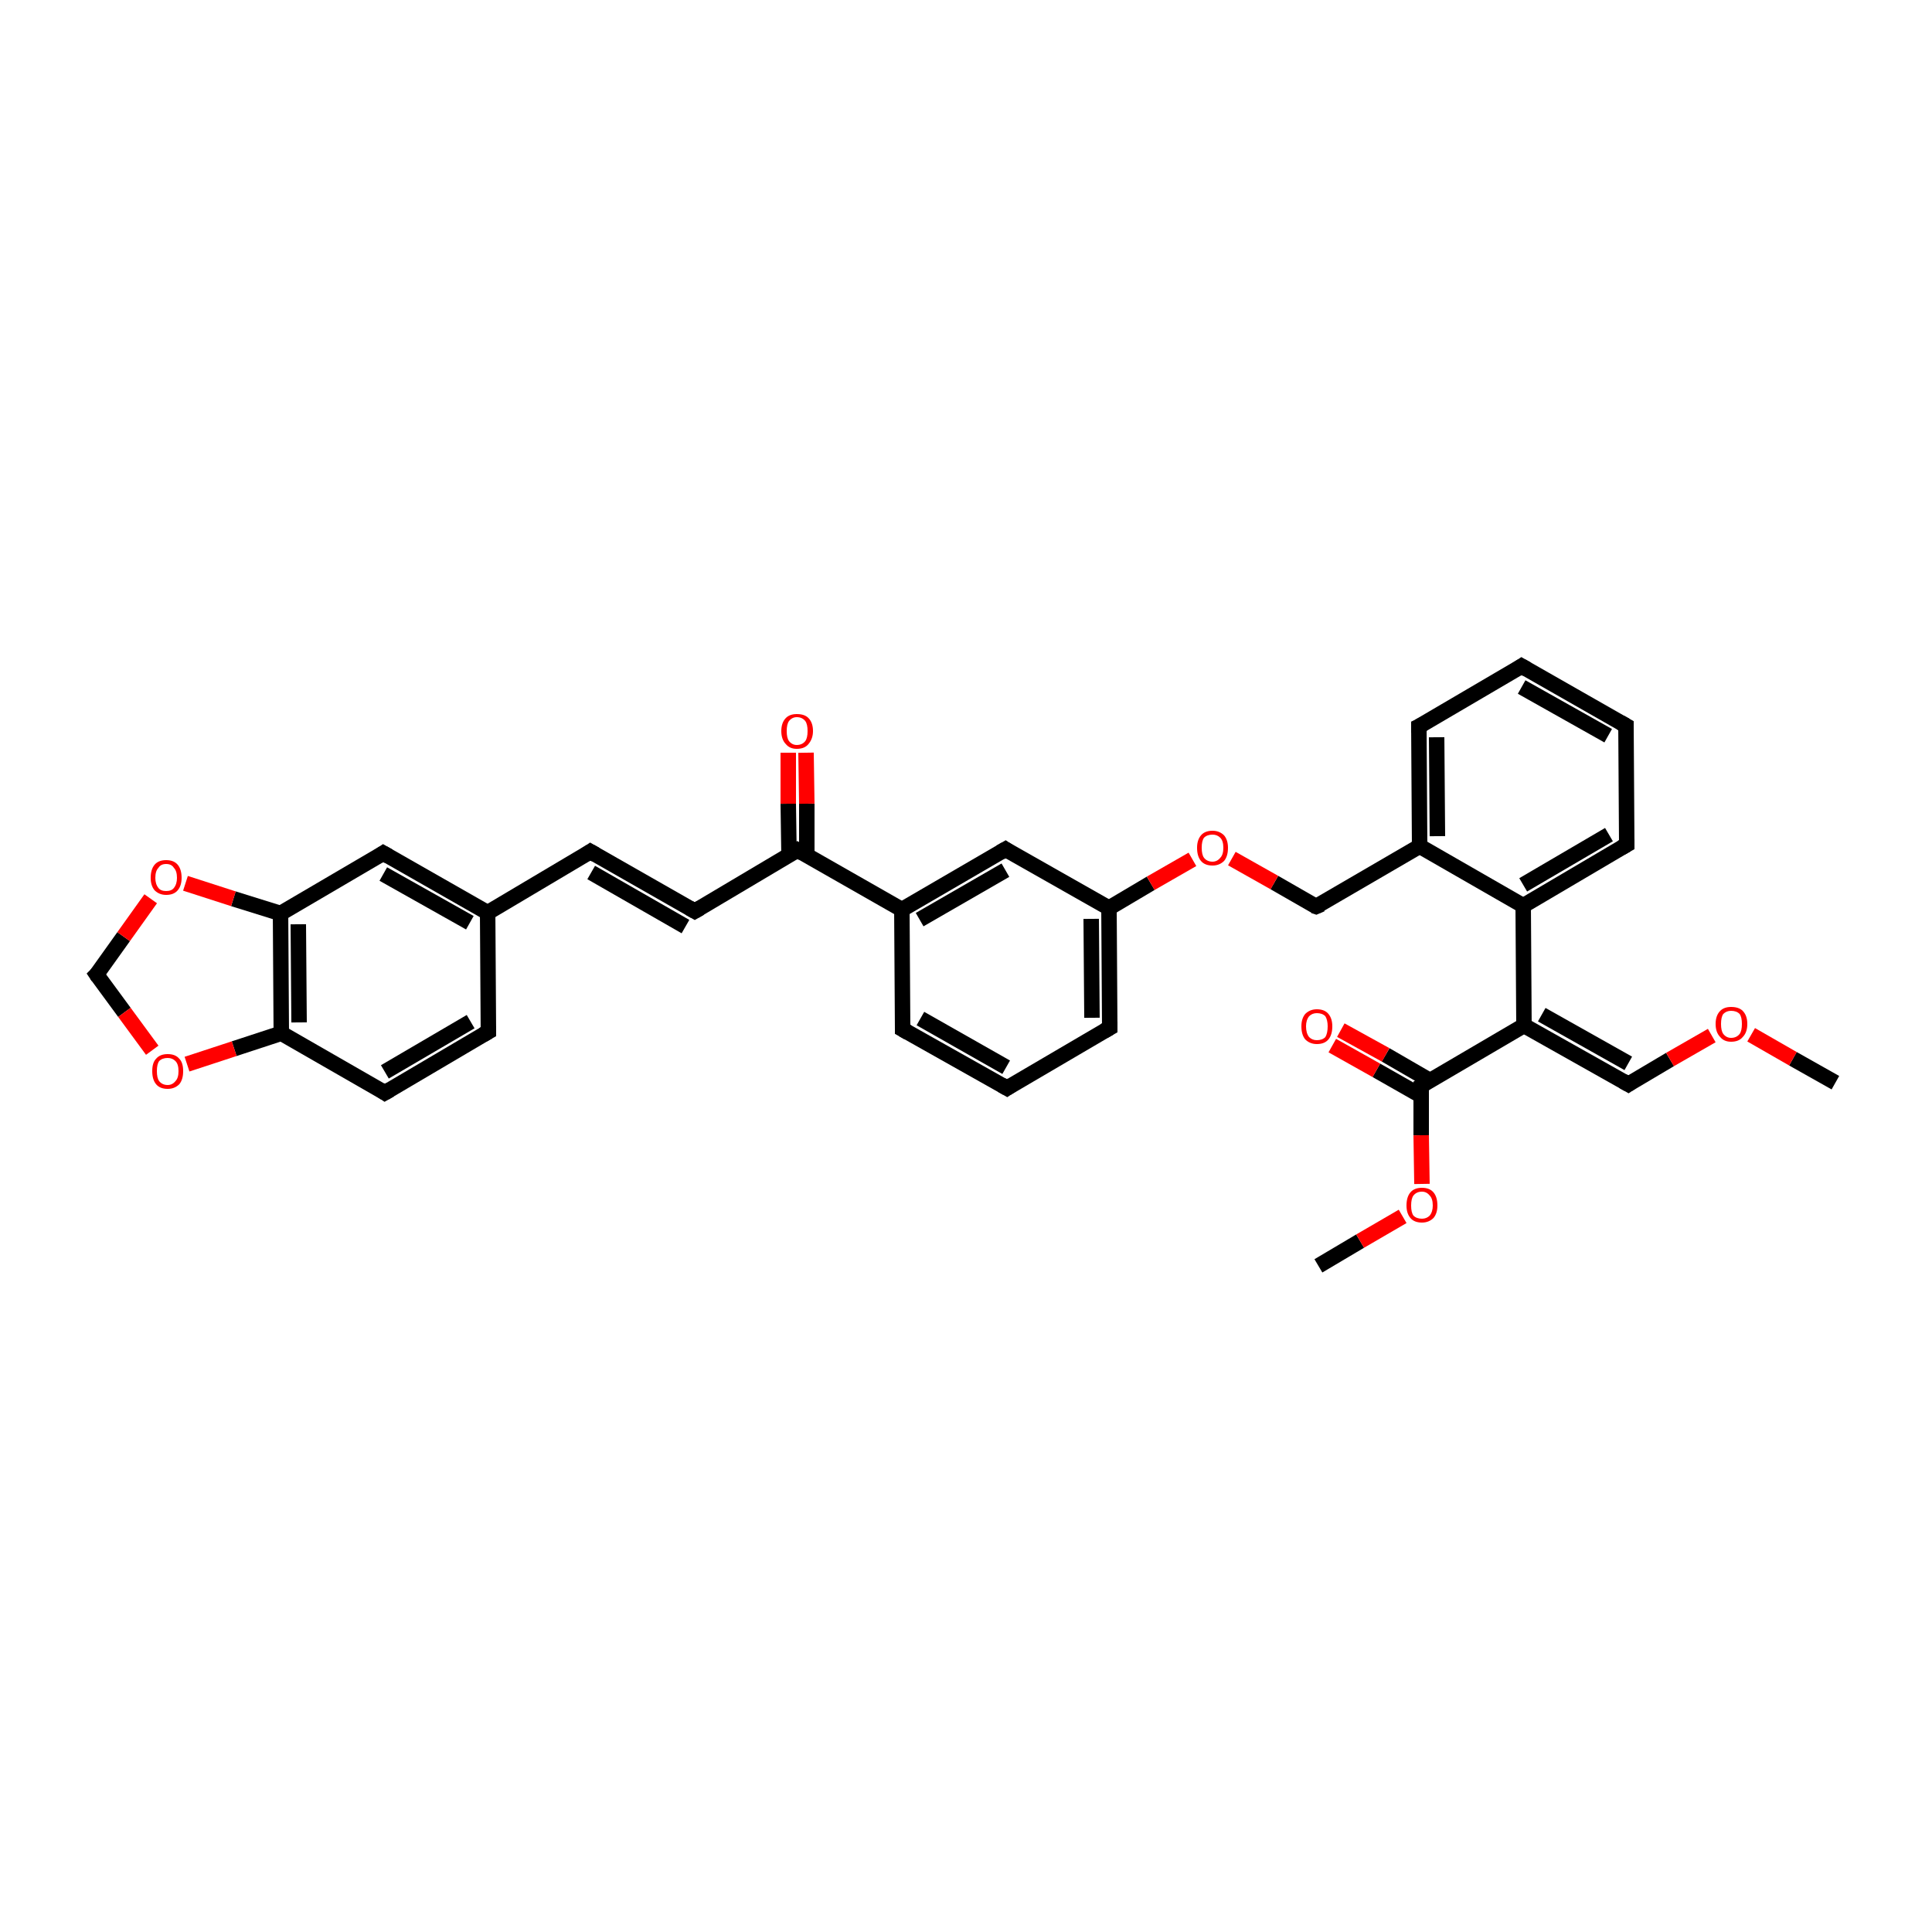 <?xml version='1.0' encoding='iso-8859-1'?>
<svg version='1.1' baseProfile='full'
              xmlns='http://www.w3.org/2000/svg'
                      xmlns:rdkit='http://www.rdkit.org/xml'
                      xmlns:xlink='http://www.w3.org/1999/xlink'
                  xml:space='preserve'
width='250px' height='250px' viewBox='0 0 250 250'>
<!-- END OF HEADER -->
<rect style='opacity:1.0;fill:#FFFFFF;stroke:none' width='250.0' height='250.0' x='0.0' y='0.0'> </rect>
<path class='bond-0 atom-0 atom-30' d='M 237.5,140.1 L 232.0,137.0' style='fill:none;fill-rule:evenodd;stroke:#000000;stroke-width:2.0px;stroke-linecap:butt;stroke-linejoin:miter;stroke-opacity:1' />
<path class='bond-0 atom-0 atom-30' d='M 232.0,137.0 L 226.6,133.9' style='fill:none;fill-rule:evenodd;stroke:#FF0000;stroke-width:2.0px;stroke-linecap:butt;stroke-linejoin:miter;stroke-opacity:1' />
<path class='bond-1 atom-1 atom-31' d='M 170.6,163.8 L 176.0,160.6' style='fill:none;fill-rule:evenodd;stroke:#000000;stroke-width:2.0px;stroke-linecap:butt;stroke-linejoin:miter;stroke-opacity:1' />
<path class='bond-1 atom-1 atom-31' d='M 176.0,160.6 L 181.5,157.4' style='fill:none;fill-rule:evenodd;stroke:#FF0000;stroke-width:2.0px;stroke-linecap:butt;stroke-linejoin:miter;stroke-opacity:1' />
<path class='bond-2 atom-2 atom-3' d='M 196.9,86.2 L 210.4,93.9' style='fill:none;fill-rule:evenodd;stroke:#000000;stroke-width:2.0px;stroke-linecap:butt;stroke-linejoin:miter;stroke-opacity:1' />
<path class='bond-2 atom-2 atom-3' d='M 196.9,88.9 L 208.1,95.2' style='fill:none;fill-rule:evenodd;stroke:#000000;stroke-width:2.0px;stroke-linecap:butt;stroke-linejoin:miter;stroke-opacity:1' />
<path class='bond-3 atom-2 atom-5' d='M 196.9,86.2 L 183.6,94.0' style='fill:none;fill-rule:evenodd;stroke:#000000;stroke-width:2.0px;stroke-linecap:butt;stroke-linejoin:miter;stroke-opacity:1' />
<path class='bond-4 atom-3 atom-8' d='M 210.4,93.9 L 210.5,109.3' style='fill:none;fill-rule:evenodd;stroke:#000000;stroke-width:2.0px;stroke-linecap:butt;stroke-linejoin:miter;stroke-opacity:1' />
<path class='bond-5 atom-4 atom-6' d='M 130.3,140.8 L 116.8,133.2' style='fill:none;fill-rule:evenodd;stroke:#000000;stroke-width:2.0px;stroke-linecap:butt;stroke-linejoin:miter;stroke-opacity:1' />
<path class='bond-5 atom-4 atom-6' d='M 130.2,138.1 L 119.1,131.8' style='fill:none;fill-rule:evenodd;stroke:#000000;stroke-width:2.0px;stroke-linecap:butt;stroke-linejoin:miter;stroke-opacity:1' />
<path class='bond-6 atom-4 atom-7' d='M 130.3,140.8 L 143.6,133.0' style='fill:none;fill-rule:evenodd;stroke:#000000;stroke-width:2.0px;stroke-linecap:butt;stroke-linejoin:miter;stroke-opacity:1' />
<path class='bond-7 atom-5 atom-20' d='M 183.6,94.0 L 183.7,109.5' style='fill:none;fill-rule:evenodd;stroke:#000000;stroke-width:2.0px;stroke-linecap:butt;stroke-linejoin:miter;stroke-opacity:1' />
<path class='bond-7 atom-5 atom-20' d='M 185.9,95.4 L 186.0,108.2' style='fill:none;fill-rule:evenodd;stroke:#000000;stroke-width:2.0px;stroke-linecap:butt;stroke-linejoin:miter;stroke-opacity:1' />
<path class='bond-8 atom-6 atom-19' d='M 116.8,133.2 L 116.7,117.7' style='fill:none;fill-rule:evenodd;stroke:#000000;stroke-width:2.0px;stroke-linecap:butt;stroke-linejoin:miter;stroke-opacity:1' />
<path class='bond-9 atom-7 atom-21' d='M 143.6,133.0 L 143.5,117.5' style='fill:none;fill-rule:evenodd;stroke:#000000;stroke-width:2.0px;stroke-linecap:butt;stroke-linejoin:miter;stroke-opacity:1' />
<path class='bond-9 atom-7 atom-21' d='M 141.3,131.7 L 141.2,118.9' style='fill:none;fill-rule:evenodd;stroke:#000000;stroke-width:2.0px;stroke-linecap:butt;stroke-linejoin:miter;stroke-opacity:1' />
<path class='bond-10 atom-8 atom-22' d='M 210.5,109.3 L 197.1,117.2' style='fill:none;fill-rule:evenodd;stroke:#000000;stroke-width:2.0px;stroke-linecap:butt;stroke-linejoin:miter;stroke-opacity:1' />
<path class='bond-10 atom-8 atom-22' d='M 208.2,108.0 L 197.1,114.5' style='fill:none;fill-rule:evenodd;stroke:#000000;stroke-width:2.0px;stroke-linecap:butt;stroke-linejoin:miter;stroke-opacity:1' />
<path class='bond-11 atom-9 atom-11' d='M 76.4,110.2 L 89.9,117.9' style='fill:none;fill-rule:evenodd;stroke:#000000;stroke-width:2.0px;stroke-linecap:butt;stroke-linejoin:miter;stroke-opacity:1' />
<path class='bond-11 atom-9 atom-11' d='M 76.5,112.9 L 88.7,119.9' style='fill:none;fill-rule:evenodd;stroke:#000000;stroke-width:2.0px;stroke-linecap:butt;stroke-linejoin:miter;stroke-opacity:1' />
<path class='bond-12 atom-9 atom-18' d='M 76.4,110.2 L 63.1,118.1' style='fill:none;fill-rule:evenodd;stroke:#000000;stroke-width:2.0px;stroke-linecap:butt;stroke-linejoin:miter;stroke-opacity:1' />
<path class='bond-13 atom-10 atom-12' d='M 63.2,133.5 L 49.8,141.4' style='fill:none;fill-rule:evenodd;stroke:#000000;stroke-width:2.0px;stroke-linecap:butt;stroke-linejoin:miter;stroke-opacity:1' />
<path class='bond-13 atom-10 atom-12' d='M 60.9,132.2 L 49.8,138.7' style='fill:none;fill-rule:evenodd;stroke:#000000;stroke-width:2.0px;stroke-linecap:butt;stroke-linejoin:miter;stroke-opacity:1' />
<path class='bond-14 atom-10 atom-18' d='M 63.2,133.5 L 63.1,118.1' style='fill:none;fill-rule:evenodd;stroke:#000000;stroke-width:2.0px;stroke-linecap:butt;stroke-linejoin:miter;stroke-opacity:1' />
<path class='bond-15 atom-11 atom-24' d='M 89.9,117.9 L 103.2,110.0' style='fill:none;fill-rule:evenodd;stroke:#000000;stroke-width:2.0px;stroke-linecap:butt;stroke-linejoin:miter;stroke-opacity:1' />
<path class='bond-16 atom-12 atom-25' d='M 49.8,141.4 L 36.4,133.7' style='fill:none;fill-rule:evenodd;stroke:#000000;stroke-width:2.0px;stroke-linecap:butt;stroke-linejoin:miter;stroke-opacity:1' />
<path class='bond-17 atom-13 atom-18' d='M 49.6,110.4 L 63.1,118.1' style='fill:none;fill-rule:evenodd;stroke:#000000;stroke-width:2.0px;stroke-linecap:butt;stroke-linejoin:miter;stroke-opacity:1' />
<path class='bond-17 atom-13 atom-18' d='M 49.6,113.1 L 60.8,119.4' style='fill:none;fill-rule:evenodd;stroke:#000000;stroke-width:2.0px;stroke-linecap:butt;stroke-linejoin:miter;stroke-opacity:1' />
<path class='bond-18 atom-13 atom-26' d='M 49.6,110.4 L 36.3,118.2' style='fill:none;fill-rule:evenodd;stroke:#000000;stroke-width:2.0px;stroke-linecap:butt;stroke-linejoin:miter;stroke-opacity:1' />
<path class='bond-19 atom-14 atom-19' d='M 130.1,109.9 L 116.7,117.7' style='fill:none;fill-rule:evenodd;stroke:#000000;stroke-width:2.0px;stroke-linecap:butt;stroke-linejoin:miter;stroke-opacity:1' />
<path class='bond-19 atom-14 atom-19' d='M 130.1,112.6 L 119.0,119.0' style='fill:none;fill-rule:evenodd;stroke:#000000;stroke-width:2.0px;stroke-linecap:butt;stroke-linejoin:miter;stroke-opacity:1' />
<path class='bond-20 atom-14 atom-21' d='M 130.1,109.9 L 143.5,117.5' style='fill:none;fill-rule:evenodd;stroke:#000000;stroke-width:2.0px;stroke-linecap:butt;stroke-linejoin:miter;stroke-opacity:1' />
<path class='bond-21 atom-15 atom-20' d='M 170.3,117.3 L 183.7,109.5' style='fill:none;fill-rule:evenodd;stroke:#000000;stroke-width:2.0px;stroke-linecap:butt;stroke-linejoin:miter;stroke-opacity:1' />
<path class='bond-22 atom-15 atom-32' d='M 170.3,117.3 L 164.9,114.2' style='fill:none;fill-rule:evenodd;stroke:#000000;stroke-width:2.0px;stroke-linecap:butt;stroke-linejoin:miter;stroke-opacity:1' />
<path class='bond-22 atom-15 atom-32' d='M 164.9,114.2 L 159.4,111.1' style='fill:none;fill-rule:evenodd;stroke:#FF0000;stroke-width:2.0px;stroke-linecap:butt;stroke-linejoin:miter;stroke-opacity:1' />
<path class='bond-23 atom-16 atom-23' d='M 210.7,140.3 L 197.2,132.7' style='fill:none;fill-rule:evenodd;stroke:#000000;stroke-width:2.0px;stroke-linecap:butt;stroke-linejoin:miter;stroke-opacity:1' />
<path class='bond-23 atom-16 atom-23' d='M 210.7,137.6 L 199.5,131.3' style='fill:none;fill-rule:evenodd;stroke:#000000;stroke-width:2.0px;stroke-linecap:butt;stroke-linejoin:miter;stroke-opacity:1' />
<path class='bond-24 atom-16 atom-30' d='M 210.7,140.3 L 216.1,137.1' style='fill:none;fill-rule:evenodd;stroke:#000000;stroke-width:2.0px;stroke-linecap:butt;stroke-linejoin:miter;stroke-opacity:1' />
<path class='bond-24 atom-16 atom-30' d='M 216.1,137.1 L 221.5,134.0' style='fill:none;fill-rule:evenodd;stroke:#FF0000;stroke-width:2.0px;stroke-linecap:butt;stroke-linejoin:miter;stroke-opacity:1' />
<path class='bond-25 atom-17 atom-33' d='M 12.5,126.1 L 16.1,131.0' style='fill:none;fill-rule:evenodd;stroke:#000000;stroke-width:2.0px;stroke-linecap:butt;stroke-linejoin:miter;stroke-opacity:1' />
<path class='bond-25 atom-17 atom-33' d='M 16.1,131.0 L 19.7,135.9' style='fill:none;fill-rule:evenodd;stroke:#FF0000;stroke-width:2.0px;stroke-linecap:butt;stroke-linejoin:miter;stroke-opacity:1' />
<path class='bond-26 atom-17 atom-34' d='M 12.5,126.1 L 16.0,121.2' style='fill:none;fill-rule:evenodd;stroke:#000000;stroke-width:2.0px;stroke-linecap:butt;stroke-linejoin:miter;stroke-opacity:1' />
<path class='bond-26 atom-17 atom-34' d='M 16.0,121.2 L 19.5,116.3' style='fill:none;fill-rule:evenodd;stroke:#FF0000;stroke-width:2.0px;stroke-linecap:butt;stroke-linejoin:miter;stroke-opacity:1' />
<path class='bond-27 atom-19 atom-24' d='M 116.7,117.7 L 103.2,110.0' style='fill:none;fill-rule:evenodd;stroke:#000000;stroke-width:2.0px;stroke-linecap:butt;stroke-linejoin:miter;stroke-opacity:1' />
<path class='bond-28 atom-20 atom-22' d='M 183.7,109.5 L 197.1,117.2' style='fill:none;fill-rule:evenodd;stroke:#000000;stroke-width:2.0px;stroke-linecap:butt;stroke-linejoin:miter;stroke-opacity:1' />
<path class='bond-29 atom-21 atom-32' d='M 143.5,117.5 L 148.9,114.3' style='fill:none;fill-rule:evenodd;stroke:#000000;stroke-width:2.0px;stroke-linecap:butt;stroke-linejoin:miter;stroke-opacity:1' />
<path class='bond-29 atom-21 atom-32' d='M 148.9,114.3 L 154.3,111.2' style='fill:none;fill-rule:evenodd;stroke:#FF0000;stroke-width:2.0px;stroke-linecap:butt;stroke-linejoin:miter;stroke-opacity:1' />
<path class='bond-30 atom-22 atom-23' d='M 197.1,117.2 L 197.2,132.7' style='fill:none;fill-rule:evenodd;stroke:#000000;stroke-width:2.0px;stroke-linecap:butt;stroke-linejoin:miter;stroke-opacity:1' />
<path class='bond-31 atom-23 atom-27' d='M 197.2,132.7 L 183.9,140.5' style='fill:none;fill-rule:evenodd;stroke:#000000;stroke-width:2.0px;stroke-linecap:butt;stroke-linejoin:miter;stroke-opacity:1' />
<path class='bond-32 atom-24 atom-28' d='M 104.4,110.7 L 104.4,104.0' style='fill:none;fill-rule:evenodd;stroke:#000000;stroke-width:2.0px;stroke-linecap:butt;stroke-linejoin:miter;stroke-opacity:1' />
<path class='bond-32 atom-24 atom-28' d='M 104.4,104.0 L 104.3,97.4' style='fill:none;fill-rule:evenodd;stroke:#FF0000;stroke-width:2.0px;stroke-linecap:butt;stroke-linejoin:miter;stroke-opacity:1' />
<path class='bond-32 atom-24 atom-28' d='M 102.1,110.7 L 102.0,104.0' style='fill:none;fill-rule:evenodd;stroke:#000000;stroke-width:2.0px;stroke-linecap:butt;stroke-linejoin:miter;stroke-opacity:1' />
<path class='bond-32 atom-24 atom-28' d='M 102.0,104.0 L 102.0,97.4' style='fill:none;fill-rule:evenodd;stroke:#FF0000;stroke-width:2.0px;stroke-linecap:butt;stroke-linejoin:miter;stroke-opacity:1' />
<path class='bond-33 atom-25 atom-26' d='M 36.4,133.7 L 36.3,118.2' style='fill:none;fill-rule:evenodd;stroke:#000000;stroke-width:2.0px;stroke-linecap:butt;stroke-linejoin:miter;stroke-opacity:1' />
<path class='bond-33 atom-25 atom-26' d='M 38.7,132.3 L 38.6,119.6' style='fill:none;fill-rule:evenodd;stroke:#000000;stroke-width:2.0px;stroke-linecap:butt;stroke-linejoin:miter;stroke-opacity:1' />
<path class='bond-34 atom-25 atom-33' d='M 36.4,133.7 L 30.3,135.7' style='fill:none;fill-rule:evenodd;stroke:#000000;stroke-width:2.0px;stroke-linecap:butt;stroke-linejoin:miter;stroke-opacity:1' />
<path class='bond-34 atom-25 atom-33' d='M 30.3,135.7 L 24.2,137.7' style='fill:none;fill-rule:evenodd;stroke:#FF0000;stroke-width:2.0px;stroke-linecap:butt;stroke-linejoin:miter;stroke-opacity:1' />
<path class='bond-35 atom-26 atom-34' d='M 36.3,118.2 L 30.2,116.3' style='fill:none;fill-rule:evenodd;stroke:#000000;stroke-width:2.0px;stroke-linecap:butt;stroke-linejoin:miter;stroke-opacity:1' />
<path class='bond-35 atom-26 atom-34' d='M 30.2,116.3 L 24.0,114.3' style='fill:none;fill-rule:evenodd;stroke:#FF0000;stroke-width:2.0px;stroke-linecap:butt;stroke-linejoin:miter;stroke-opacity:1' />
<path class='bond-36 atom-27 atom-29' d='M 185.0,139.8 L 179.3,136.5' style='fill:none;fill-rule:evenodd;stroke:#000000;stroke-width:2.0px;stroke-linecap:butt;stroke-linejoin:miter;stroke-opacity:1' />
<path class='bond-36 atom-27 atom-29' d='M 179.3,136.5 L 173.5,133.3' style='fill:none;fill-rule:evenodd;stroke:#FF0000;stroke-width:2.0px;stroke-linecap:butt;stroke-linejoin:miter;stroke-opacity:1' />
<path class='bond-36 atom-27 atom-29' d='M 183.9,141.8 L 178.1,138.5' style='fill:none;fill-rule:evenodd;stroke:#000000;stroke-width:2.0px;stroke-linecap:butt;stroke-linejoin:miter;stroke-opacity:1' />
<path class='bond-36 atom-27 atom-29' d='M 178.1,138.5 L 172.4,135.3' style='fill:none;fill-rule:evenodd;stroke:#FF0000;stroke-width:2.0px;stroke-linecap:butt;stroke-linejoin:miter;stroke-opacity:1' />
<path class='bond-37 atom-27 atom-31' d='M 183.9,140.5 L 183.9,146.9' style='fill:none;fill-rule:evenodd;stroke:#000000;stroke-width:2.0px;stroke-linecap:butt;stroke-linejoin:miter;stroke-opacity:1' />
<path class='bond-37 atom-27 atom-31' d='M 183.9,146.9 L 184.0,153.2' style='fill:none;fill-rule:evenodd;stroke:#FF0000;stroke-width:2.0px;stroke-linecap:butt;stroke-linejoin:miter;stroke-opacity:1' />
<path d='M 197.6,86.6 L 196.9,86.2 L 196.3,86.6' style='fill:none;stroke:#000000;stroke-width:2.0px;stroke-linecap:butt;stroke-linejoin:miter;stroke-opacity:1;' />
<path d='M 209.7,93.5 L 210.4,93.9 L 210.4,94.6' style='fill:none;stroke:#000000;stroke-width:2.0px;stroke-linecap:butt;stroke-linejoin:miter;stroke-opacity:1;' />
<path d='M 129.6,140.4 L 130.3,140.8 L 130.9,140.4' style='fill:none;stroke:#000000;stroke-width:2.0px;stroke-linecap:butt;stroke-linejoin:miter;stroke-opacity:1;' />
<path d='M 184.2,93.7 L 183.6,94.0 L 183.6,94.8' style='fill:none;stroke:#000000;stroke-width:2.0px;stroke-linecap:butt;stroke-linejoin:miter;stroke-opacity:1;' />
<path d='M 117.5,133.6 L 116.8,133.2 L 116.8,132.4' style='fill:none;stroke:#000000;stroke-width:2.0px;stroke-linecap:butt;stroke-linejoin:miter;stroke-opacity:1;' />
<path d='M 142.9,133.4 L 143.6,133.0 L 143.6,132.2' style='fill:none;stroke:#000000;stroke-width:2.0px;stroke-linecap:butt;stroke-linejoin:miter;stroke-opacity:1;' />
<path d='M 210.5,108.6 L 210.5,109.3 L 209.8,109.7' style='fill:none;stroke:#000000;stroke-width:2.0px;stroke-linecap:butt;stroke-linejoin:miter;stroke-opacity:1;' />
<path d='M 77.1,110.6 L 76.4,110.2 L 75.8,110.6' style='fill:none;stroke:#000000;stroke-width:2.0px;stroke-linecap:butt;stroke-linejoin:miter;stroke-opacity:1;' />
<path d='M 62.5,133.9 L 63.2,133.5 L 63.2,132.8' style='fill:none;stroke:#000000;stroke-width:2.0px;stroke-linecap:butt;stroke-linejoin:miter;stroke-opacity:1;' />
<path d='M 89.2,117.5 L 89.9,117.9 L 90.6,117.5' style='fill:none;stroke:#000000;stroke-width:2.0px;stroke-linecap:butt;stroke-linejoin:miter;stroke-opacity:1;' />
<path d='M 50.5,141.0 L 49.8,141.4 L 49.2,141.0' style='fill:none;stroke:#000000;stroke-width:2.0px;stroke-linecap:butt;stroke-linejoin:miter;stroke-opacity:1;' />
<path d='M 50.3,110.8 L 49.6,110.4 L 49.0,110.8' style='fill:none;stroke:#000000;stroke-width:2.0px;stroke-linecap:butt;stroke-linejoin:miter;stroke-opacity:1;' />
<path d='M 129.4,110.3 L 130.1,109.9 L 130.7,110.3' style='fill:none;stroke:#000000;stroke-width:2.0px;stroke-linecap:butt;stroke-linejoin:miter;stroke-opacity:1;' />
<path d='M 171.0,117.0 L 170.3,117.3 L 170.0,117.2' style='fill:none;stroke:#000000;stroke-width:2.0px;stroke-linecap:butt;stroke-linejoin:miter;stroke-opacity:1;' />
<path d='M 210.0,139.9 L 210.7,140.3 L 211.0,140.1' style='fill:none;stroke:#000000;stroke-width:2.0px;stroke-linecap:butt;stroke-linejoin:miter;stroke-opacity:1;' />
<path d='M 12.7,126.4 L 12.5,126.1 L 12.7,125.9' style='fill:none;stroke:#000000;stroke-width:2.0px;stroke-linecap:butt;stroke-linejoin:miter;stroke-opacity:1;' />
<path d='M 102.6,110.4 L 103.2,110.0 L 103.9,110.4' style='fill:none;stroke:#000000;stroke-width:2.0px;stroke-linecap:butt;stroke-linejoin:miter;stroke-opacity:1;' />
<path d='M 184.5,140.1 L 183.9,140.5 L 183.9,140.8' style='fill:none;stroke:#000000;stroke-width:2.0px;stroke-linecap:butt;stroke-linejoin:miter;stroke-opacity:1;' />
<path class='atom-28' d='M 101.1 94.6
Q 101.1 93.5, 101.7 92.9
Q 102.2 92.4, 103.1 92.4
Q 104.1 92.4, 104.6 92.9
Q 105.2 93.5, 105.2 94.6
Q 105.2 95.6, 104.6 96.3
Q 104.1 96.9, 103.1 96.9
Q 102.2 96.9, 101.7 96.3
Q 101.1 95.7, 101.1 94.6
M 103.1 96.4
Q 103.8 96.4, 104.2 95.9
Q 104.5 95.5, 104.5 94.6
Q 104.5 93.7, 104.2 93.3
Q 103.8 92.8, 103.1 92.8
Q 102.5 92.8, 102.1 93.3
Q 101.8 93.7, 101.8 94.6
Q 101.8 95.5, 102.1 95.9
Q 102.5 96.4, 103.1 96.4
' fill='#FF0000'/>
<path class='atom-29' d='M 168.4 132.8
Q 168.4 131.8, 168.9 131.2
Q 169.5 130.6, 170.4 130.6
Q 171.4 130.6, 171.9 131.2
Q 172.4 131.8, 172.4 132.8
Q 172.4 133.9, 171.9 134.5
Q 171.4 135.1, 170.4 135.1
Q 169.5 135.1, 168.9 134.5
Q 168.4 133.9, 168.4 132.8
M 170.4 134.6
Q 171.1 134.6, 171.5 134.2
Q 171.8 133.7, 171.8 132.8
Q 171.8 132.0, 171.5 131.5
Q 171.1 131.1, 170.4 131.1
Q 169.8 131.1, 169.4 131.5
Q 169.0 132.0, 169.0 132.8
Q 169.0 133.7, 169.4 134.2
Q 169.8 134.6, 170.4 134.6
' fill='#FF0000'/>
<path class='atom-30' d='M 222.0 132.5
Q 222.0 131.4, 222.6 130.8
Q 223.1 130.3, 224.0 130.3
Q 225.0 130.3, 225.5 130.8
Q 226.1 131.4, 226.1 132.5
Q 226.1 133.6, 225.5 134.2
Q 225.0 134.8, 224.0 134.8
Q 223.1 134.8, 222.6 134.2
Q 222.0 133.6, 222.0 132.5
M 224.0 134.3
Q 224.7 134.3, 225.1 133.8
Q 225.4 133.4, 225.4 132.5
Q 225.4 131.6, 225.1 131.2
Q 224.7 130.8, 224.0 130.8
Q 223.4 130.8, 223.0 131.2
Q 222.7 131.6, 222.7 132.5
Q 222.7 133.4, 223.0 133.8
Q 223.4 134.3, 224.0 134.3
' fill='#FF0000'/>
<path class='atom-31' d='M 182.0 156.0
Q 182.0 154.9, 182.5 154.3
Q 183.0 153.7, 184.0 153.7
Q 185.0 153.7, 185.5 154.3
Q 186.0 154.9, 186.0 156.0
Q 186.0 157.0, 185.5 157.6
Q 184.9 158.2, 184.0 158.2
Q 183.0 158.2, 182.5 157.6
Q 182.0 157.0, 182.0 156.0
M 184.0 157.7
Q 184.6 157.7, 185.0 157.3
Q 185.4 156.8, 185.4 156.0
Q 185.4 155.1, 185.0 154.7
Q 184.6 154.2, 184.0 154.2
Q 183.3 154.2, 182.9 154.7
Q 182.6 155.1, 182.6 156.0
Q 182.6 156.9, 182.9 157.3
Q 183.3 157.7, 184.0 157.7
' fill='#FF0000'/>
<path class='atom-32' d='M 154.9 109.7
Q 154.9 108.7, 155.4 108.1
Q 155.9 107.5, 156.9 107.5
Q 157.8 107.5, 158.4 108.1
Q 158.9 108.7, 158.9 109.7
Q 158.9 110.8, 158.4 111.4
Q 157.8 112.0, 156.9 112.0
Q 155.9 112.0, 155.4 111.4
Q 154.9 110.8, 154.9 109.7
M 156.9 111.5
Q 157.5 111.5, 157.9 111.0
Q 158.3 110.6, 158.3 109.7
Q 158.3 108.8, 157.9 108.4
Q 157.5 108.0, 156.9 108.0
Q 156.2 108.0, 155.8 108.4
Q 155.5 108.8, 155.5 109.7
Q 155.5 110.6, 155.8 111.0
Q 156.2 111.5, 156.9 111.5
' fill='#FF0000'/>
<path class='atom-33' d='M 19.7 138.6
Q 19.7 137.5, 20.2 137.0
Q 20.7 136.4, 21.7 136.4
Q 22.7 136.4, 23.2 137.0
Q 23.7 137.5, 23.7 138.6
Q 23.7 139.7, 23.2 140.3
Q 22.6 140.9, 21.7 140.9
Q 20.7 140.9, 20.2 140.3
Q 19.7 139.7, 19.7 138.6
M 21.7 140.4
Q 22.3 140.4, 22.7 139.9
Q 23.1 139.5, 23.1 138.6
Q 23.1 137.7, 22.7 137.3
Q 22.3 136.9, 21.7 136.9
Q 21.0 136.9, 20.6 137.3
Q 20.3 137.7, 20.3 138.6
Q 20.3 139.5, 20.6 139.9
Q 21.0 140.4, 21.7 140.4
' fill='#FF0000'/>
<path class='atom-34' d='M 19.5 113.6
Q 19.5 112.5, 20.0 111.9
Q 20.5 111.3, 21.5 111.3
Q 22.5 111.3, 23.0 111.9
Q 23.5 112.5, 23.5 113.6
Q 23.5 114.6, 23.0 115.2
Q 22.5 115.8, 21.5 115.8
Q 20.6 115.8, 20.0 115.2
Q 19.5 114.6, 19.5 113.6
M 21.5 115.3
Q 22.2 115.3, 22.5 114.9
Q 22.9 114.4, 22.9 113.6
Q 22.9 112.7, 22.5 112.3
Q 22.2 111.8, 21.5 111.8
Q 20.8 111.8, 20.5 112.3
Q 20.1 112.7, 20.1 113.6
Q 20.1 114.4, 20.5 114.9
Q 20.8 115.3, 21.5 115.3
' fill='#FF0000'/>
</svg>
